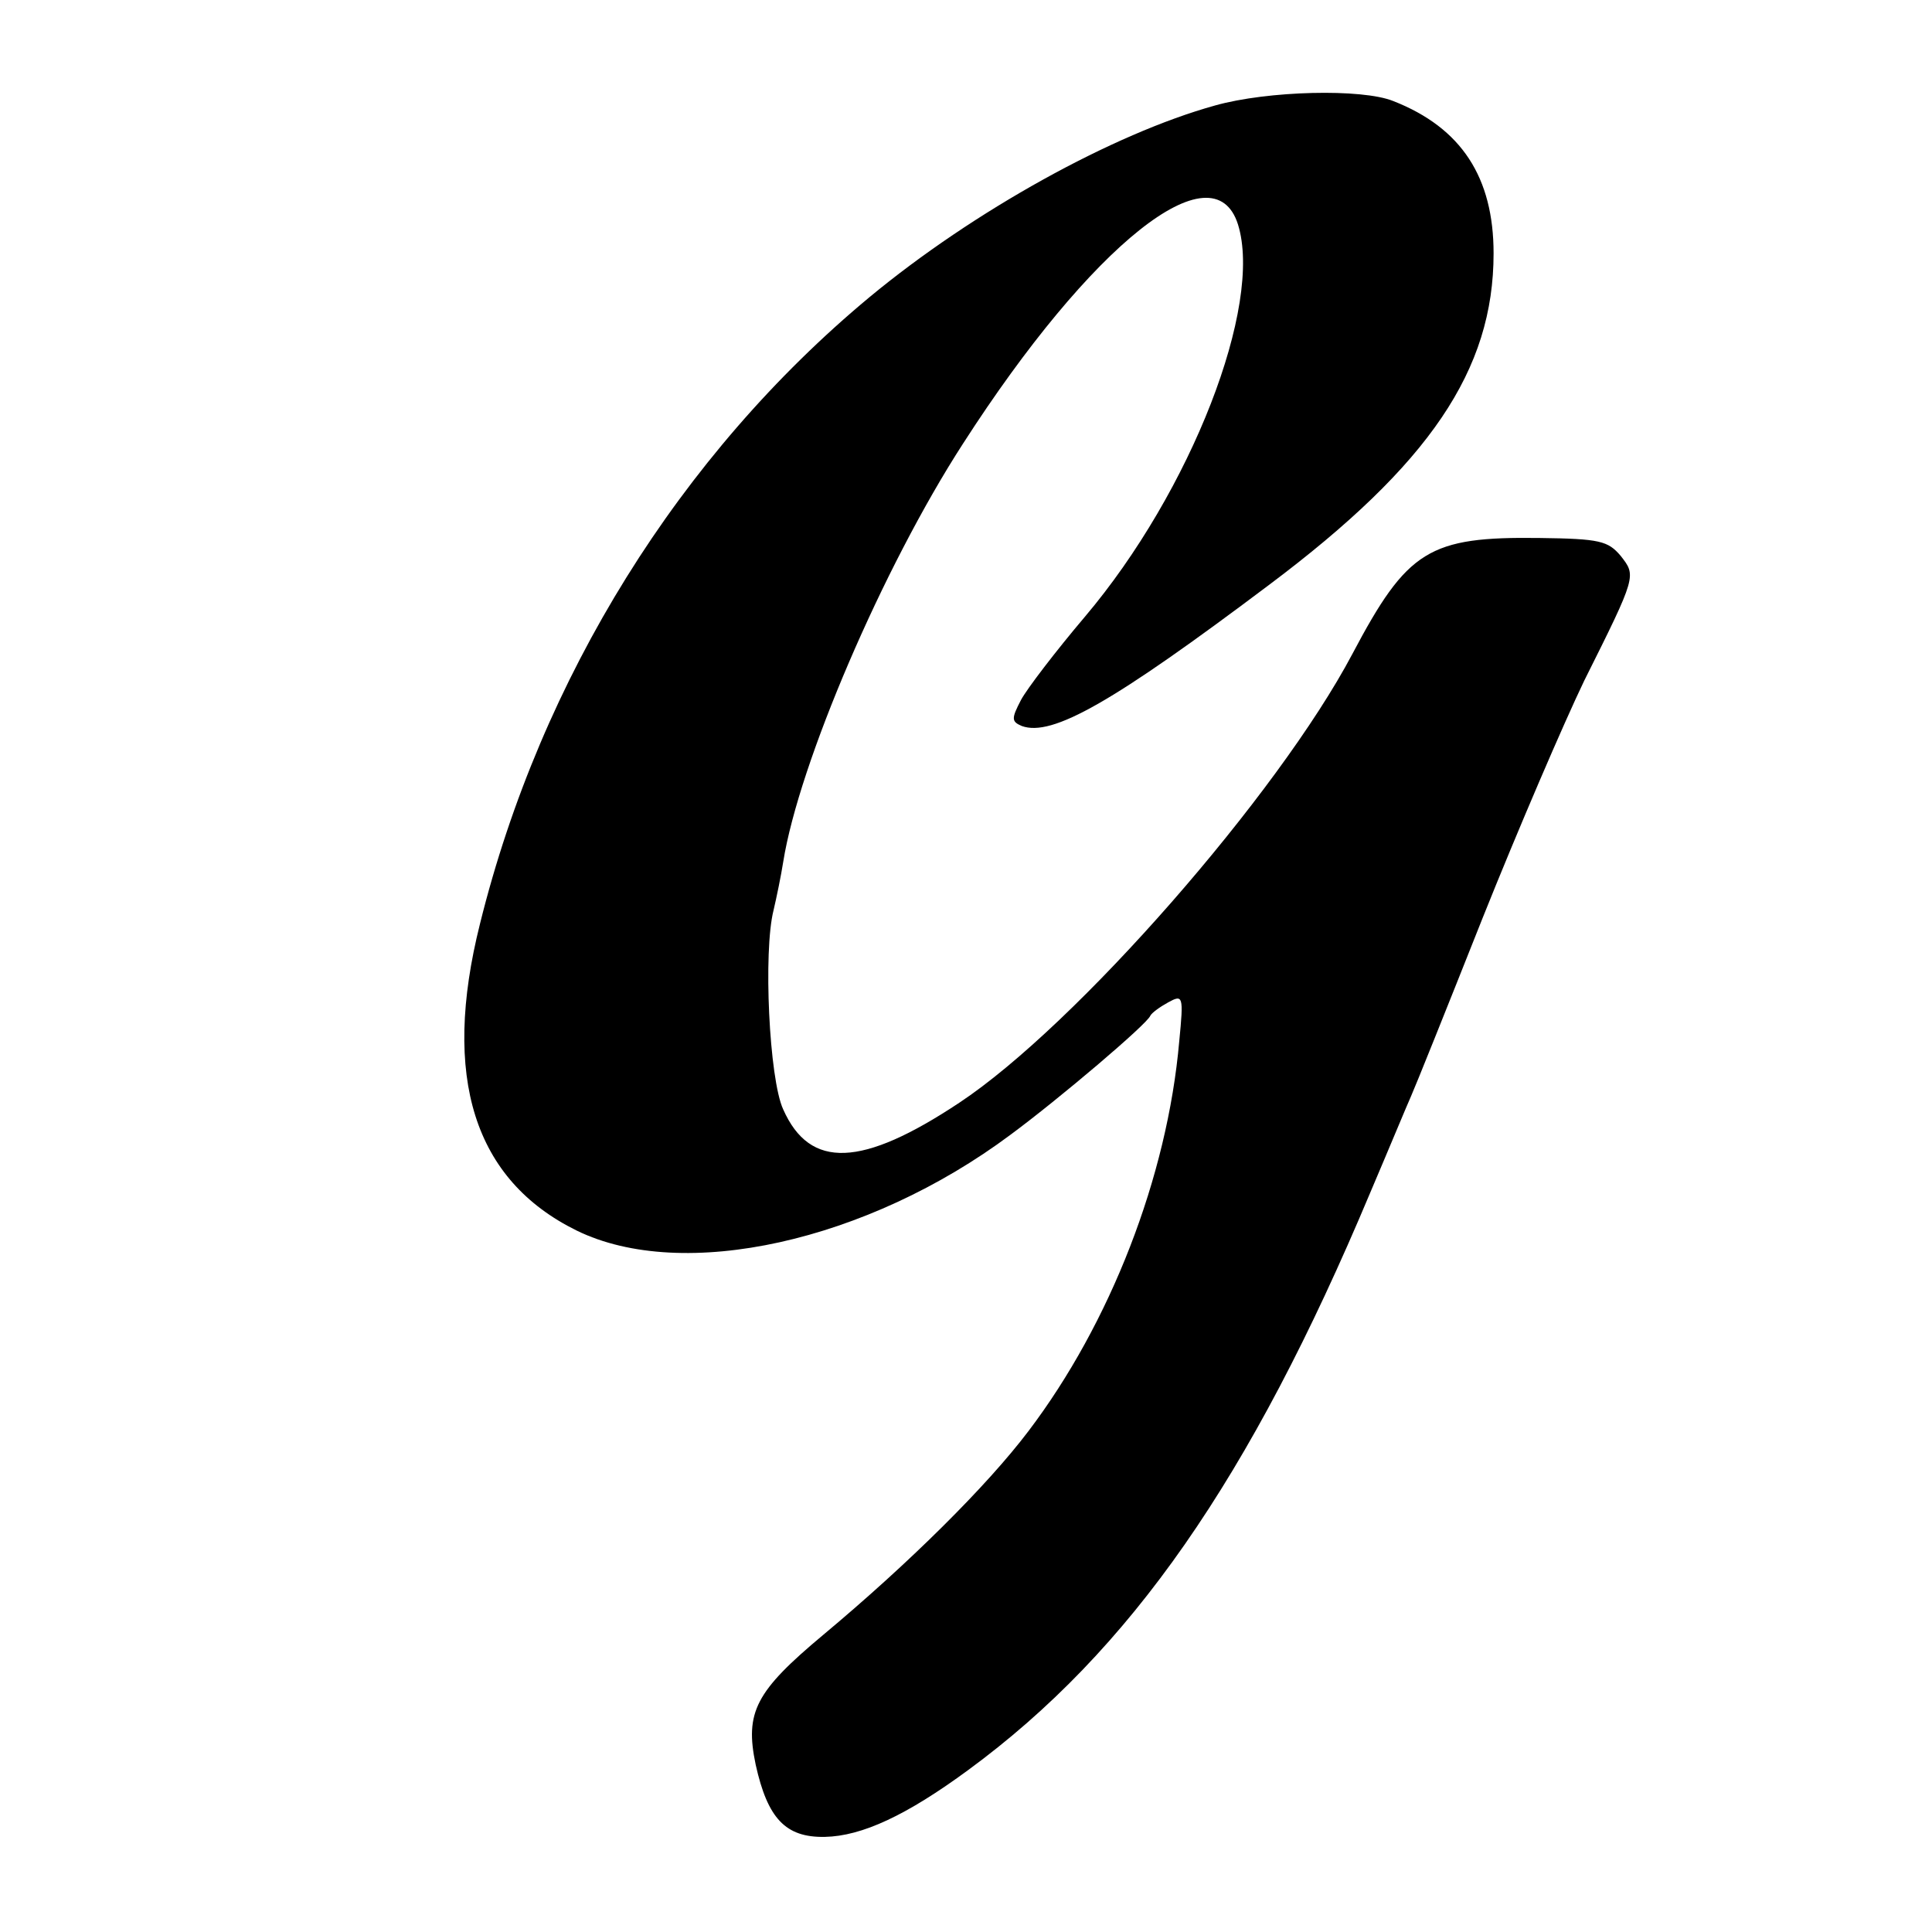 <?xml version="1.0" standalone="no"?>
<!DOCTYPE svg PUBLIC "-//W3C//DTD SVG 20010904//EN"
 "http://www.w3.org/TR/2001/REC-SVG-20010904/DTD/svg10.dtd">
<svg version="1.0" xmlns="http://www.w3.org/2000/svg"
 width="260pt" height="260pt" viewBox="0 0 260 260"
 preserveAspectRatio="xMidYMid meet">
<g transform="translate(0,260) scale(0.1,-0.1)"
fill="#000000" stroke="none">
<path d="M1635 2458 c-137 -38 -325 -142 -465 -258 -255 -212 -442 -512 -524
-843 -52 -207 -8 -345 130 -413 143 -70 391 -15 584 129 65 48 184 149 188
160 2 4 13 12 24 18 20 11 21 9 15 -52 -16 -183 -93 -380 -203 -525 -56 -74
-161 -178 -276 -274 -91 -76 -106 -104 -91 -175 16 -72 40 -98 93 -97 50 1
110 29 193 90 218 160 379 391 541 777 26 61 50 119 55 130 5 11 48 118 96
239 48 120 110 264 137 320 71 142 70 141 49 168 -17 20 -28 23 -109 24 -149
2 -178 -16 -252 -156 -100 -189 -372 -500 -529 -604 -131 -87 -201 -90 -237
-9 -19 41 -27 213 -13 268 4 17 10 46 13 65 21 132 134 396 242 563 173 269
337 399 370 295 34 -109 -63 -359 -206 -528 -39 -46 -78 -97 -86 -112 -13 -25
-13 -29 1 -35 41 -15 123 32 333 190 216 162 302 289 302 446 0 102 -43 169
-135 205 -42 17 -169 14 -240 -6z"/>
</g>
</svg>
